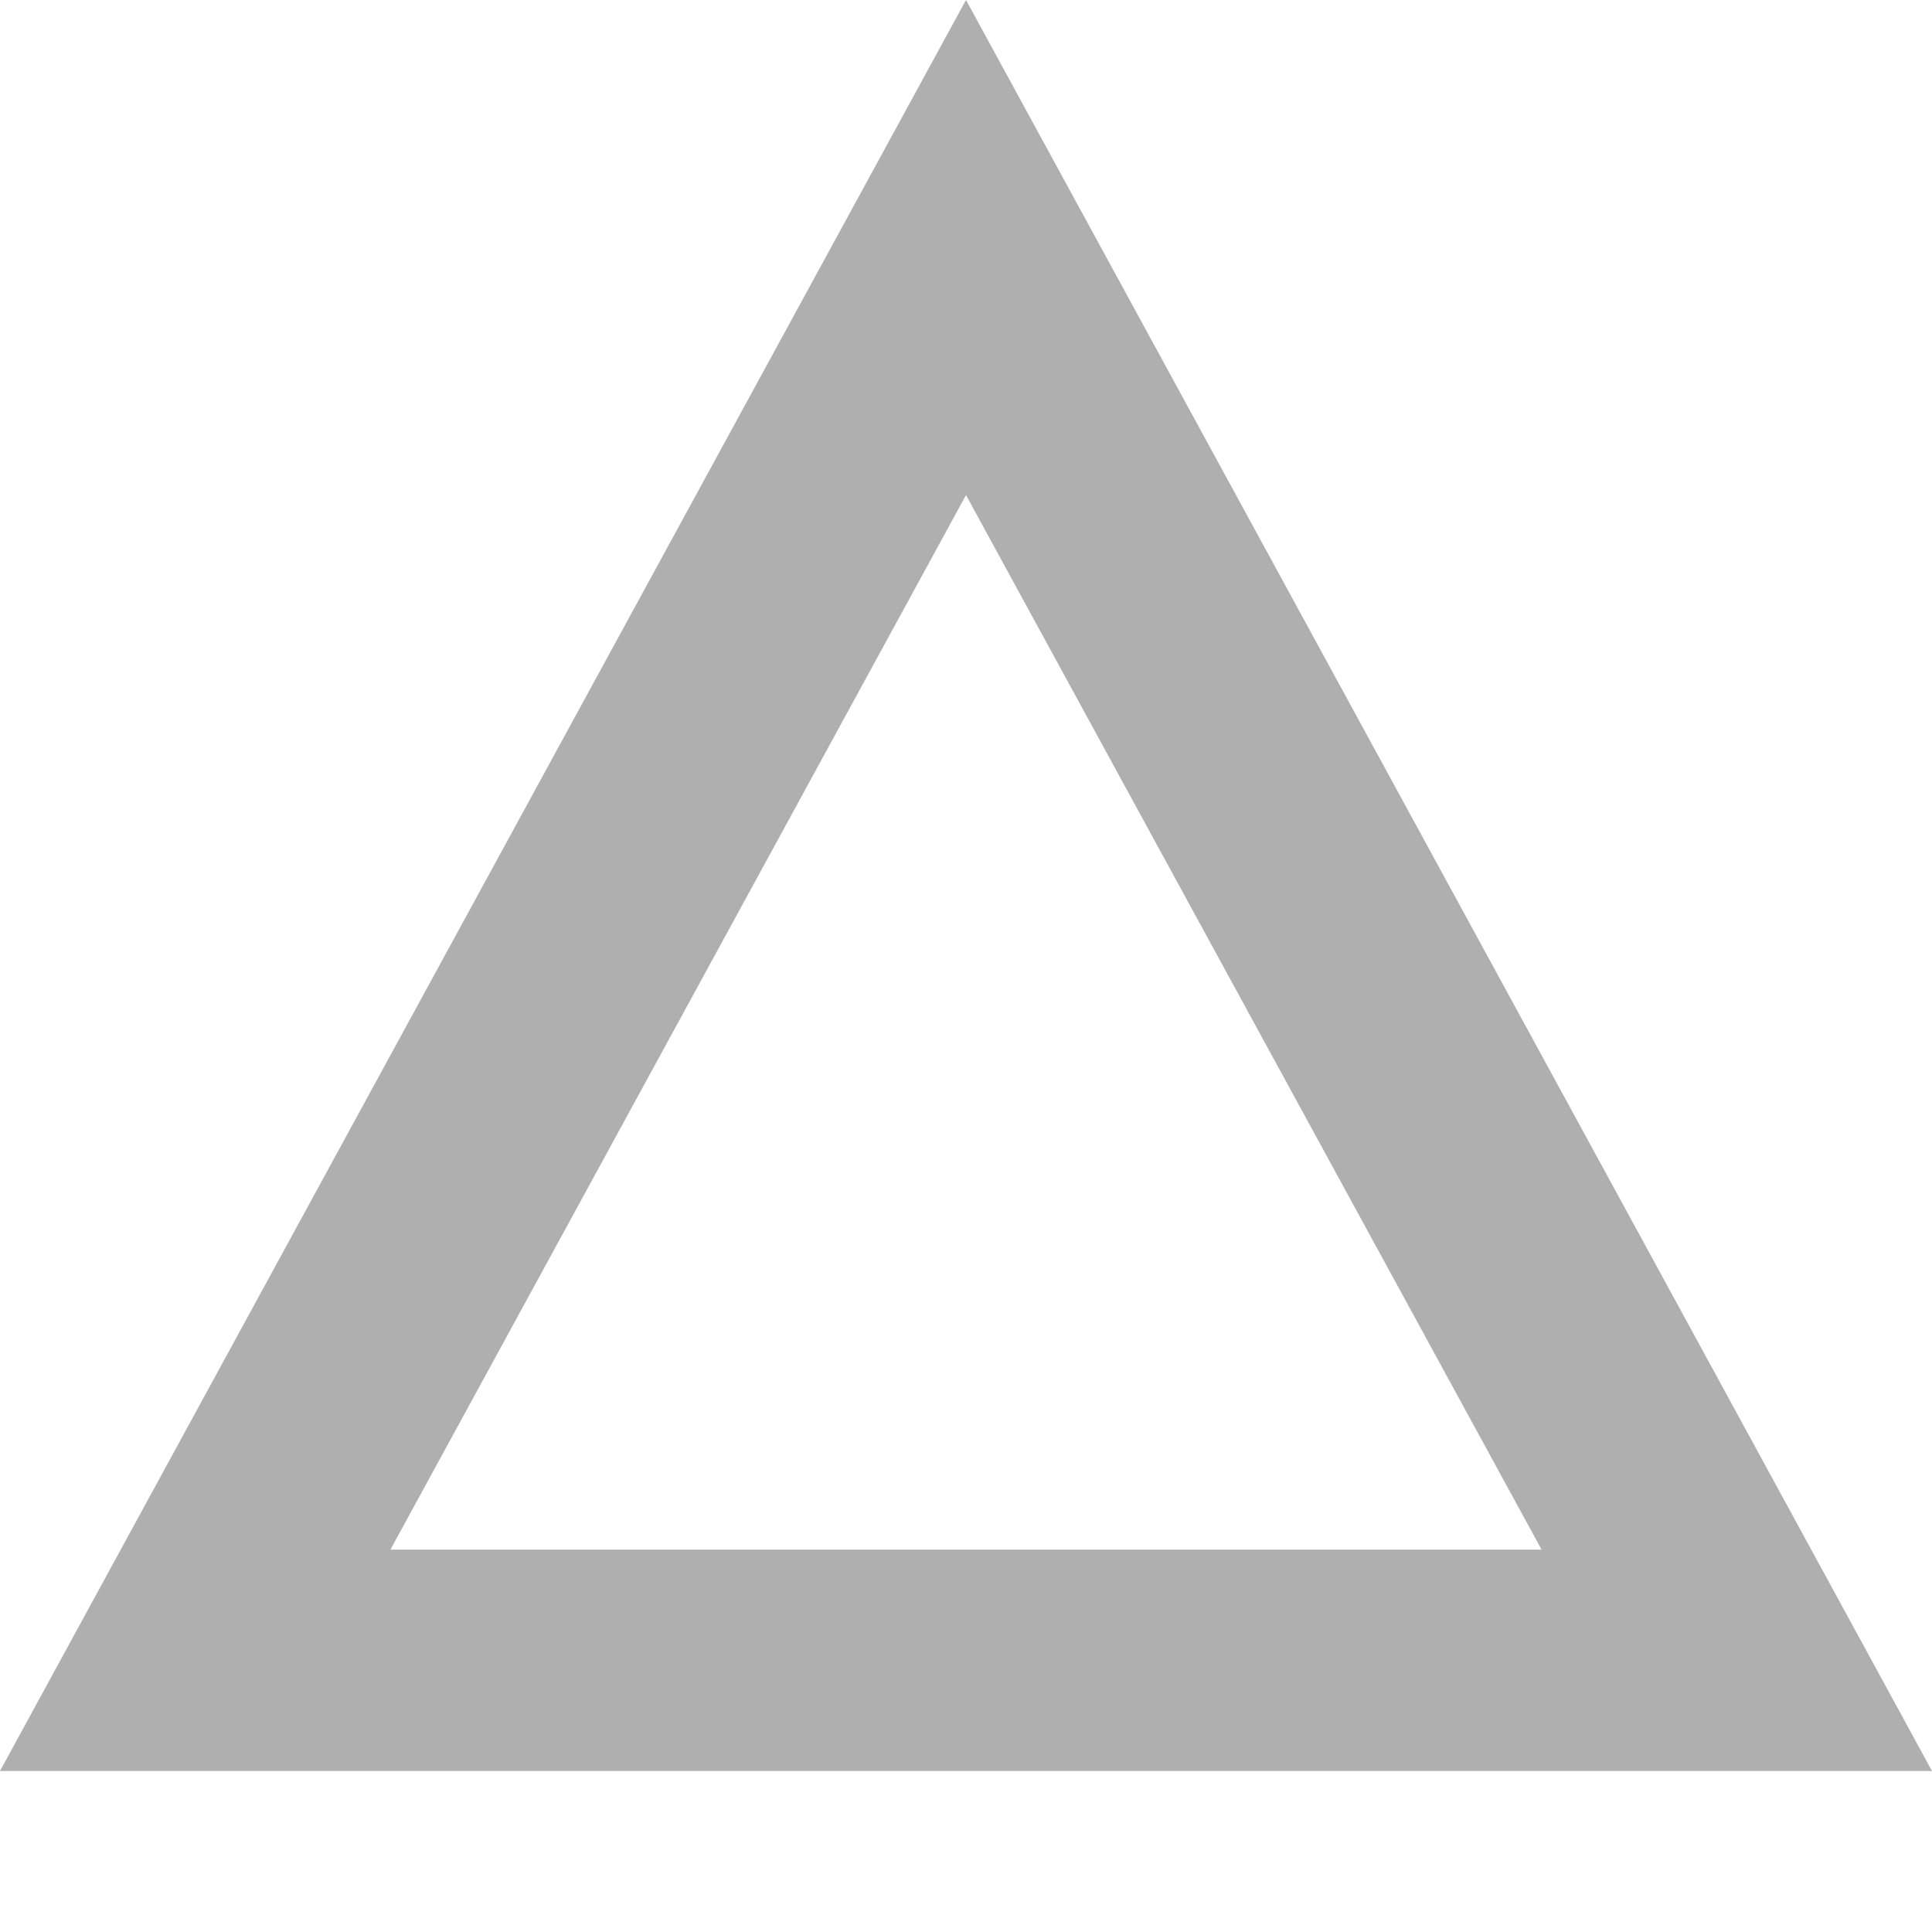 <?xml version="1.0" encoding="utf-8"?>
<!-- Generator: Adobe Illustrator 27.7.0, SVG Export Plug-In . SVG Version: 6.00 Build 0)  -->
<svg version="1.1" id="レイヤー_1" xmlns="http://www.w3.org/2000/svg" xmlns:xlink="http://www.w3.org/1999/xlink" x="0px"
	 y="0px" viewBox="0 0 24 24" style="enable-background:new 0 0 24 24;" xml:space="preserve">
<style type="text/css">
	.st0{fill:none;}
	.st1{fill:#AFAFAF;}
</style>
<rect class="st0" width="24" height="24"/>
<path class="st1" d="M12,0L0,22h12h12L12,0z M4.85,19.25L12,6.15l7.15,13.1H12H4.85z"/>
</svg>
